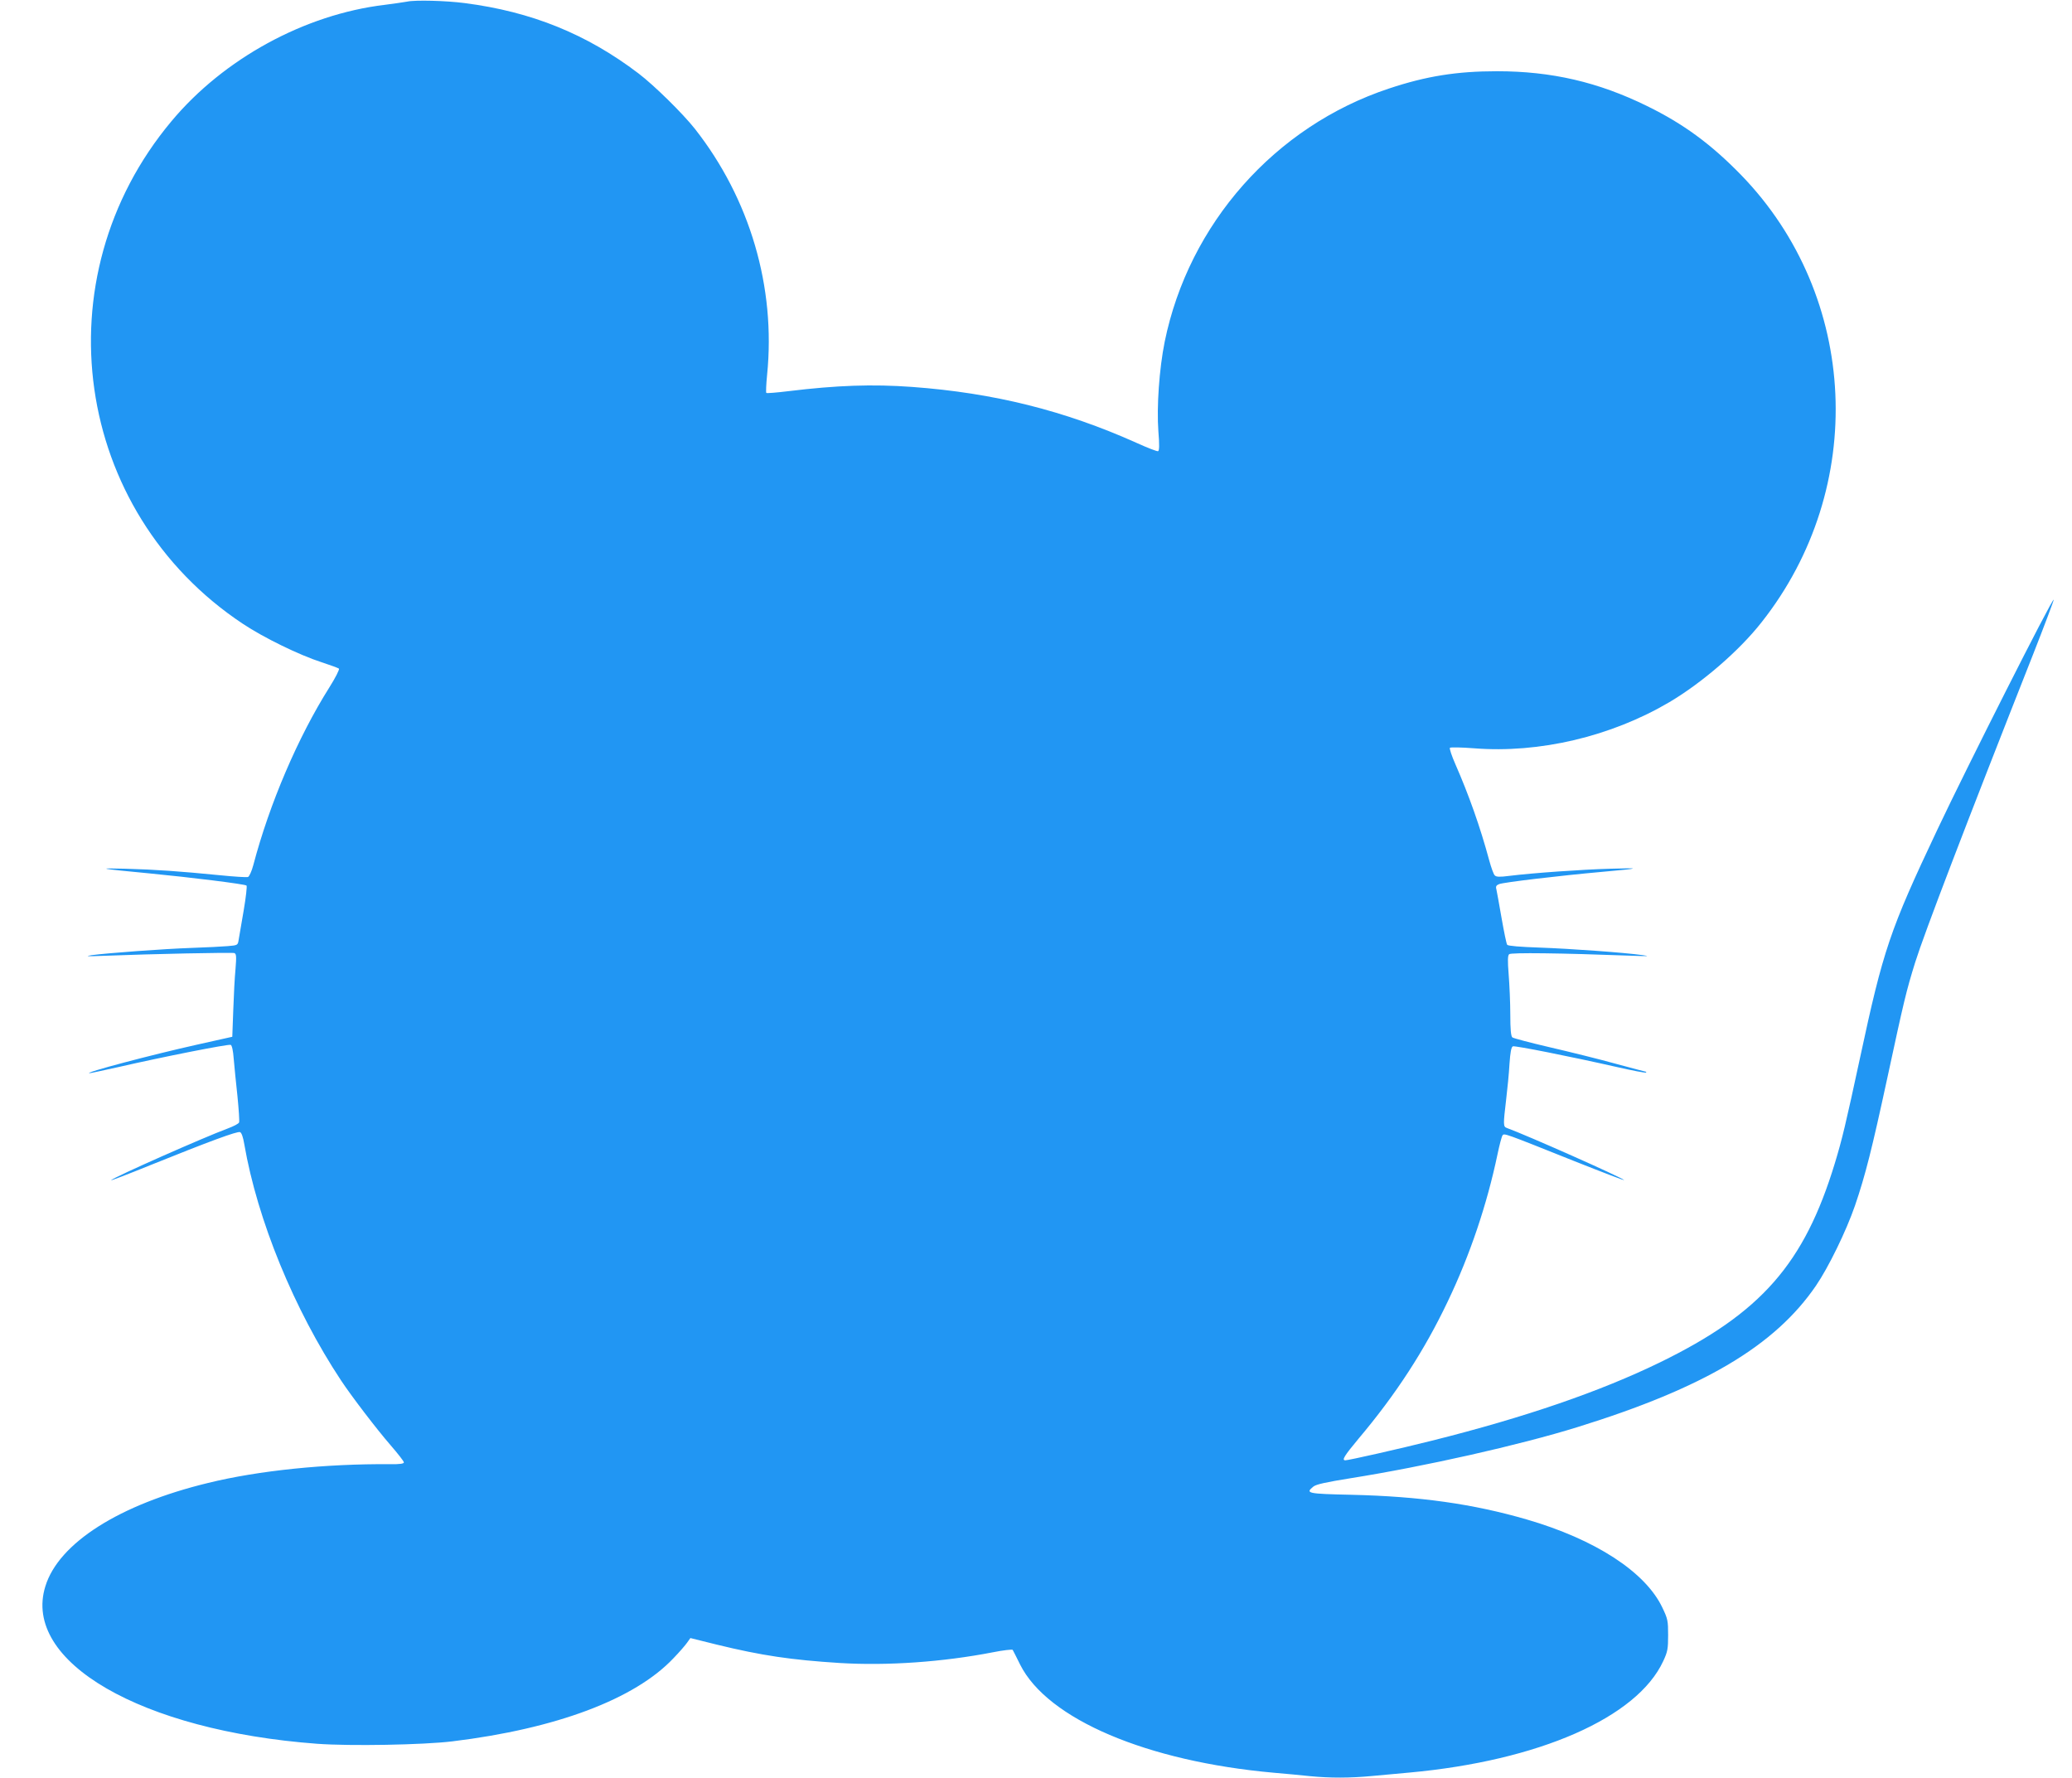 <?xml version="1.0" standalone="no"?>
<!DOCTYPE svg PUBLIC "-//W3C//DTD SVG 20010904//EN"
 "http://www.w3.org/TR/2001/REC-SVG-20010904/DTD/svg10.dtd">
<svg version="1.0" xmlns="http://www.w3.org/2000/svg"
 width="1280pt" height="1098pt" viewBox="0 0 1280 1098"
 preserveAspectRatio="xMidYMid meet">
<g transform="translate(0,1098) scale(0.1,-0.1)"
fill="#2196f3" stroke="none">
<path d="M2515 10970 c-22 -4 -84 -13 -139 -20 -493 -59 -994 -332 -1317 -719
-811 -969 -606 -2409 441 -3104 129 -86 351 -194 485 -237 55 -18 104 -36 109
-40 4 -5 -22 -57 -60 -117 -194 -308 -369 -717 -469 -1096 -10 -38 -25 -71
-33 -74 -7 -3 -86 2 -175 11 -244 24 -395 35 -582 40 -186 5 -165 1 150 -29
250 -24 589 -66 598 -75 4 -4 -4 -74 -18 -156 -14 -82 -28 -163 -31 -181 -5
-31 -6 -32 -67 -37 -34 -3 -134 -8 -222 -11 -174 -6 -524 -32 -620 -45 -44 -7
-25 -8 70 -4 309 12 799 22 813 17 12 -5 13 -21 7 -97 -5 -50 -11 -165 -14
-256 l-6 -164 -215 -48 c-287 -64 -702 -174 -668 -177 3 -1 84 17 180 38 274
63 679 143 693 137 8 -3 15 -34 19 -88 4 -46 14 -149 23 -230 8 -81 13 -154
10 -161 -3 -8 -34 -24 -69 -37 -151 -56 -702 -300 -722 -320 -5 -5 105 37 245
94 360 145 535 210 552 203 9 -3 19 -31 26 -74 81 -469 308 -1022 598 -1460
65 -98 220 -301 306 -400 45 -52 82 -99 82 -106 0 -8 -25 -12 -85 -11 -397 3
-812 -39 -1125 -116 -548 -133 -923 -371 -1005 -639 -144 -465 592 -891 1679
-972 204 -15 655 -7 836 15 640 78 1126 260 1365 513 36 37 74 81 85 97 l20
28 165 -41 c275 -67 457 -94 757 -113 294 -18 637 6 946 66 65 13 120 19 123
15 3 -5 24 -46 46 -91 169 -337 783 -598 1568 -668 69 -6 169 -15 223 -21 125
-12 245 -12 383 1 60 5 163 15 229 21 802 73 1409 340 1570 689 27 58 30 76
30 160 0 89 -2 100 -36 171 -105 220 -415 421 -839 544 -332 96 -657 142
-1082 152 -273 6 -286 9 -234 51 18 14 79 27 228 51 459 73 1046 205 1403 316
781 242 1219 502 1473 873 78 114 187 338 241 494 65 190 105 350 200 789 103
478 117 537 172 714 56 179 312 848 729 1904 72 183 129 335 127 337 -9 9
-540 -1042 -719 -1421 -294 -622 -334 -741 -477 -1407 -89 -413 -111 -505
-156 -653 -189 -621 -455 -925 -1080 -1230 -370 -180 -831 -339 -1410 -484
-195 -49 -513 -121 -534 -121 -24 0 -7 27 82 134 231 274 407 545 551 848 137
286 242 598 307 908 12 58 26 110 31 117 11 14 8 15 441 -158 176 -70 315
-123 310 -118 -18 18 -601 277 -725 322 -22 8 -22 20 -4 172 8 66 18 166 21
223 5 73 11 105 21 109 14 5 352 -62 643 -128 96 -22 176 -37 179 -34 3 3 3 5
0 5 -3 0 -88 23 -189 50 -101 28 -283 73 -404 101 -121 28 -226 56 -232 61 -9
7 -13 49 -13 142 0 72 -5 183 -10 246 -7 88 -6 118 3 126 11 11 319 7 747 -9
108 -4 128 -4 80 3 -113 16 -445 40 -641 47 -117 4 -192 10 -198 17 -5 6 -20
81 -35 166 -15 85 -29 165 -32 177 -5 17 -1 25 17 32 27 11 371 52 639 76 237
21 245 25 45 19 -173 -5 -475 -26 -620 -44 -61 -8 -82 -7 -91 3 -7 6 -22 48
-34 92 -56 208 -127 407 -209 594 -23 52 -38 98 -34 102 4 4 71 3 148 -3 404
-32 846 72 1208 285 202 120 430 316 569 493 656 830 602 2013 -126 2763 -185
190 -356 316 -581 426 -301 148 -590 215 -927 215 -248 0 -437 -30 -668 -107
-703 -233 -1236 -835 -1385 -1564 -34 -169 -50 -402 -39 -553 7 -85 6 -120 -2
-123 -6 -2 -66 21 -134 52 -444 199 -881 308 -1385 345 -246 18 -466 10 -763
-26 -73 -9 -135 -14 -138 -11 -3 3 -1 54 5 113 54 540 -106 1085 -446 1518
-76 96 -251 268 -348 342 -321 244 -662 382 -1075 435 -115 15 -306 20 -355 9z"/>
</g>
</svg>

